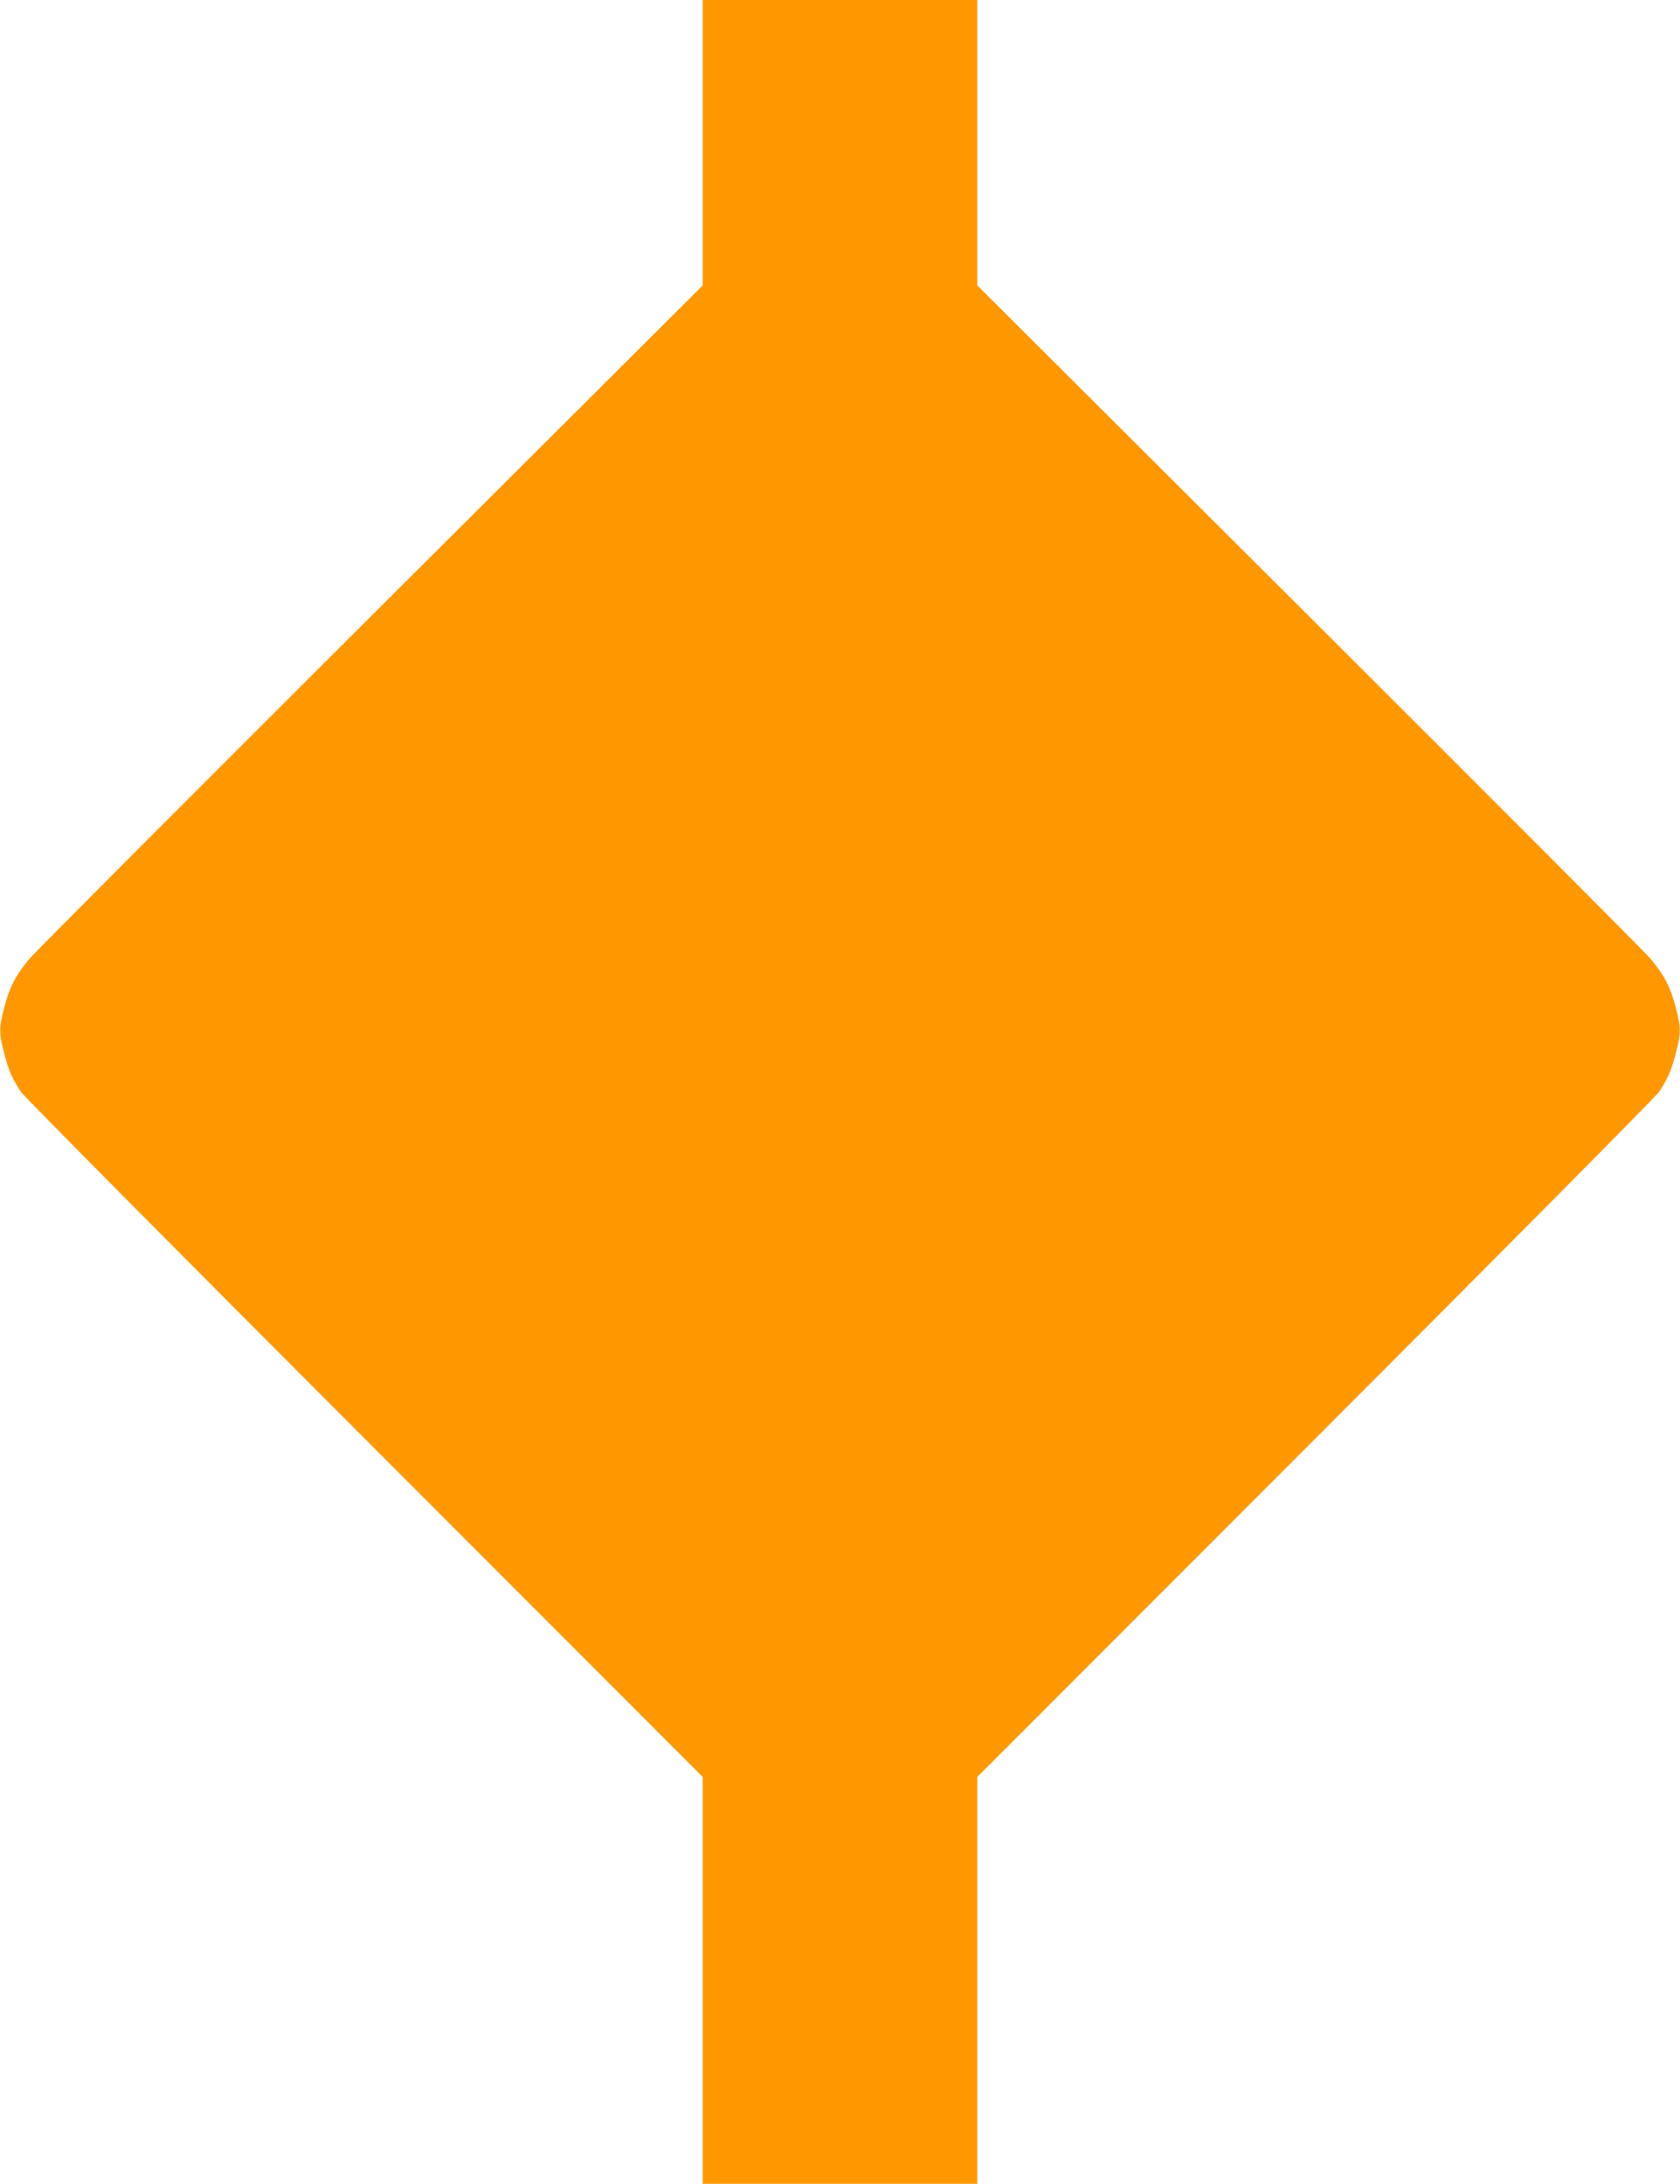<?xml version="1.0" standalone="no"?>
<!DOCTYPE svg PUBLIC "-//W3C//DTD SVG 20010904//EN"
 "http://www.w3.org/TR/2001/REC-SVG-20010904/DTD/svg10.dtd">
<svg version="1.0" xmlns="http://www.w3.org/2000/svg"
 width="985pt" height="1280pt" viewBox="0 0 985 1280"
 preserveAspectRatio="xMidYMid meet">
<g transform="translate(0,1280) scale(0.1,-0.1)"
fill="#ff9800" stroke="none">
<path d="M4120 11963 l0 -836 -1942 -1936 c-1068 -1065 -1969 -1968 -2003
-2008 -80 -94 -119 -168 -150 -287 -31 -120 -31 -152 0 -271 25 -99 48 -150
98 -225 16 -25 922 -938 2013 -2030 l1984 -1985 0 -1193 0 -1192 805 0 805 0
0 1192 0 1193 1984 1985 c1091 1092 1997 2005 2013 2030 50 75 73 126 98 225
31 119 31 151 0 271 -31 119 -70 193 -150 287 -34 40 -935 943 -2003 2008
l-1942 1936 0 836 0 837 -805 0 -805 0 0 -837z"/>
</g>
</svg>
